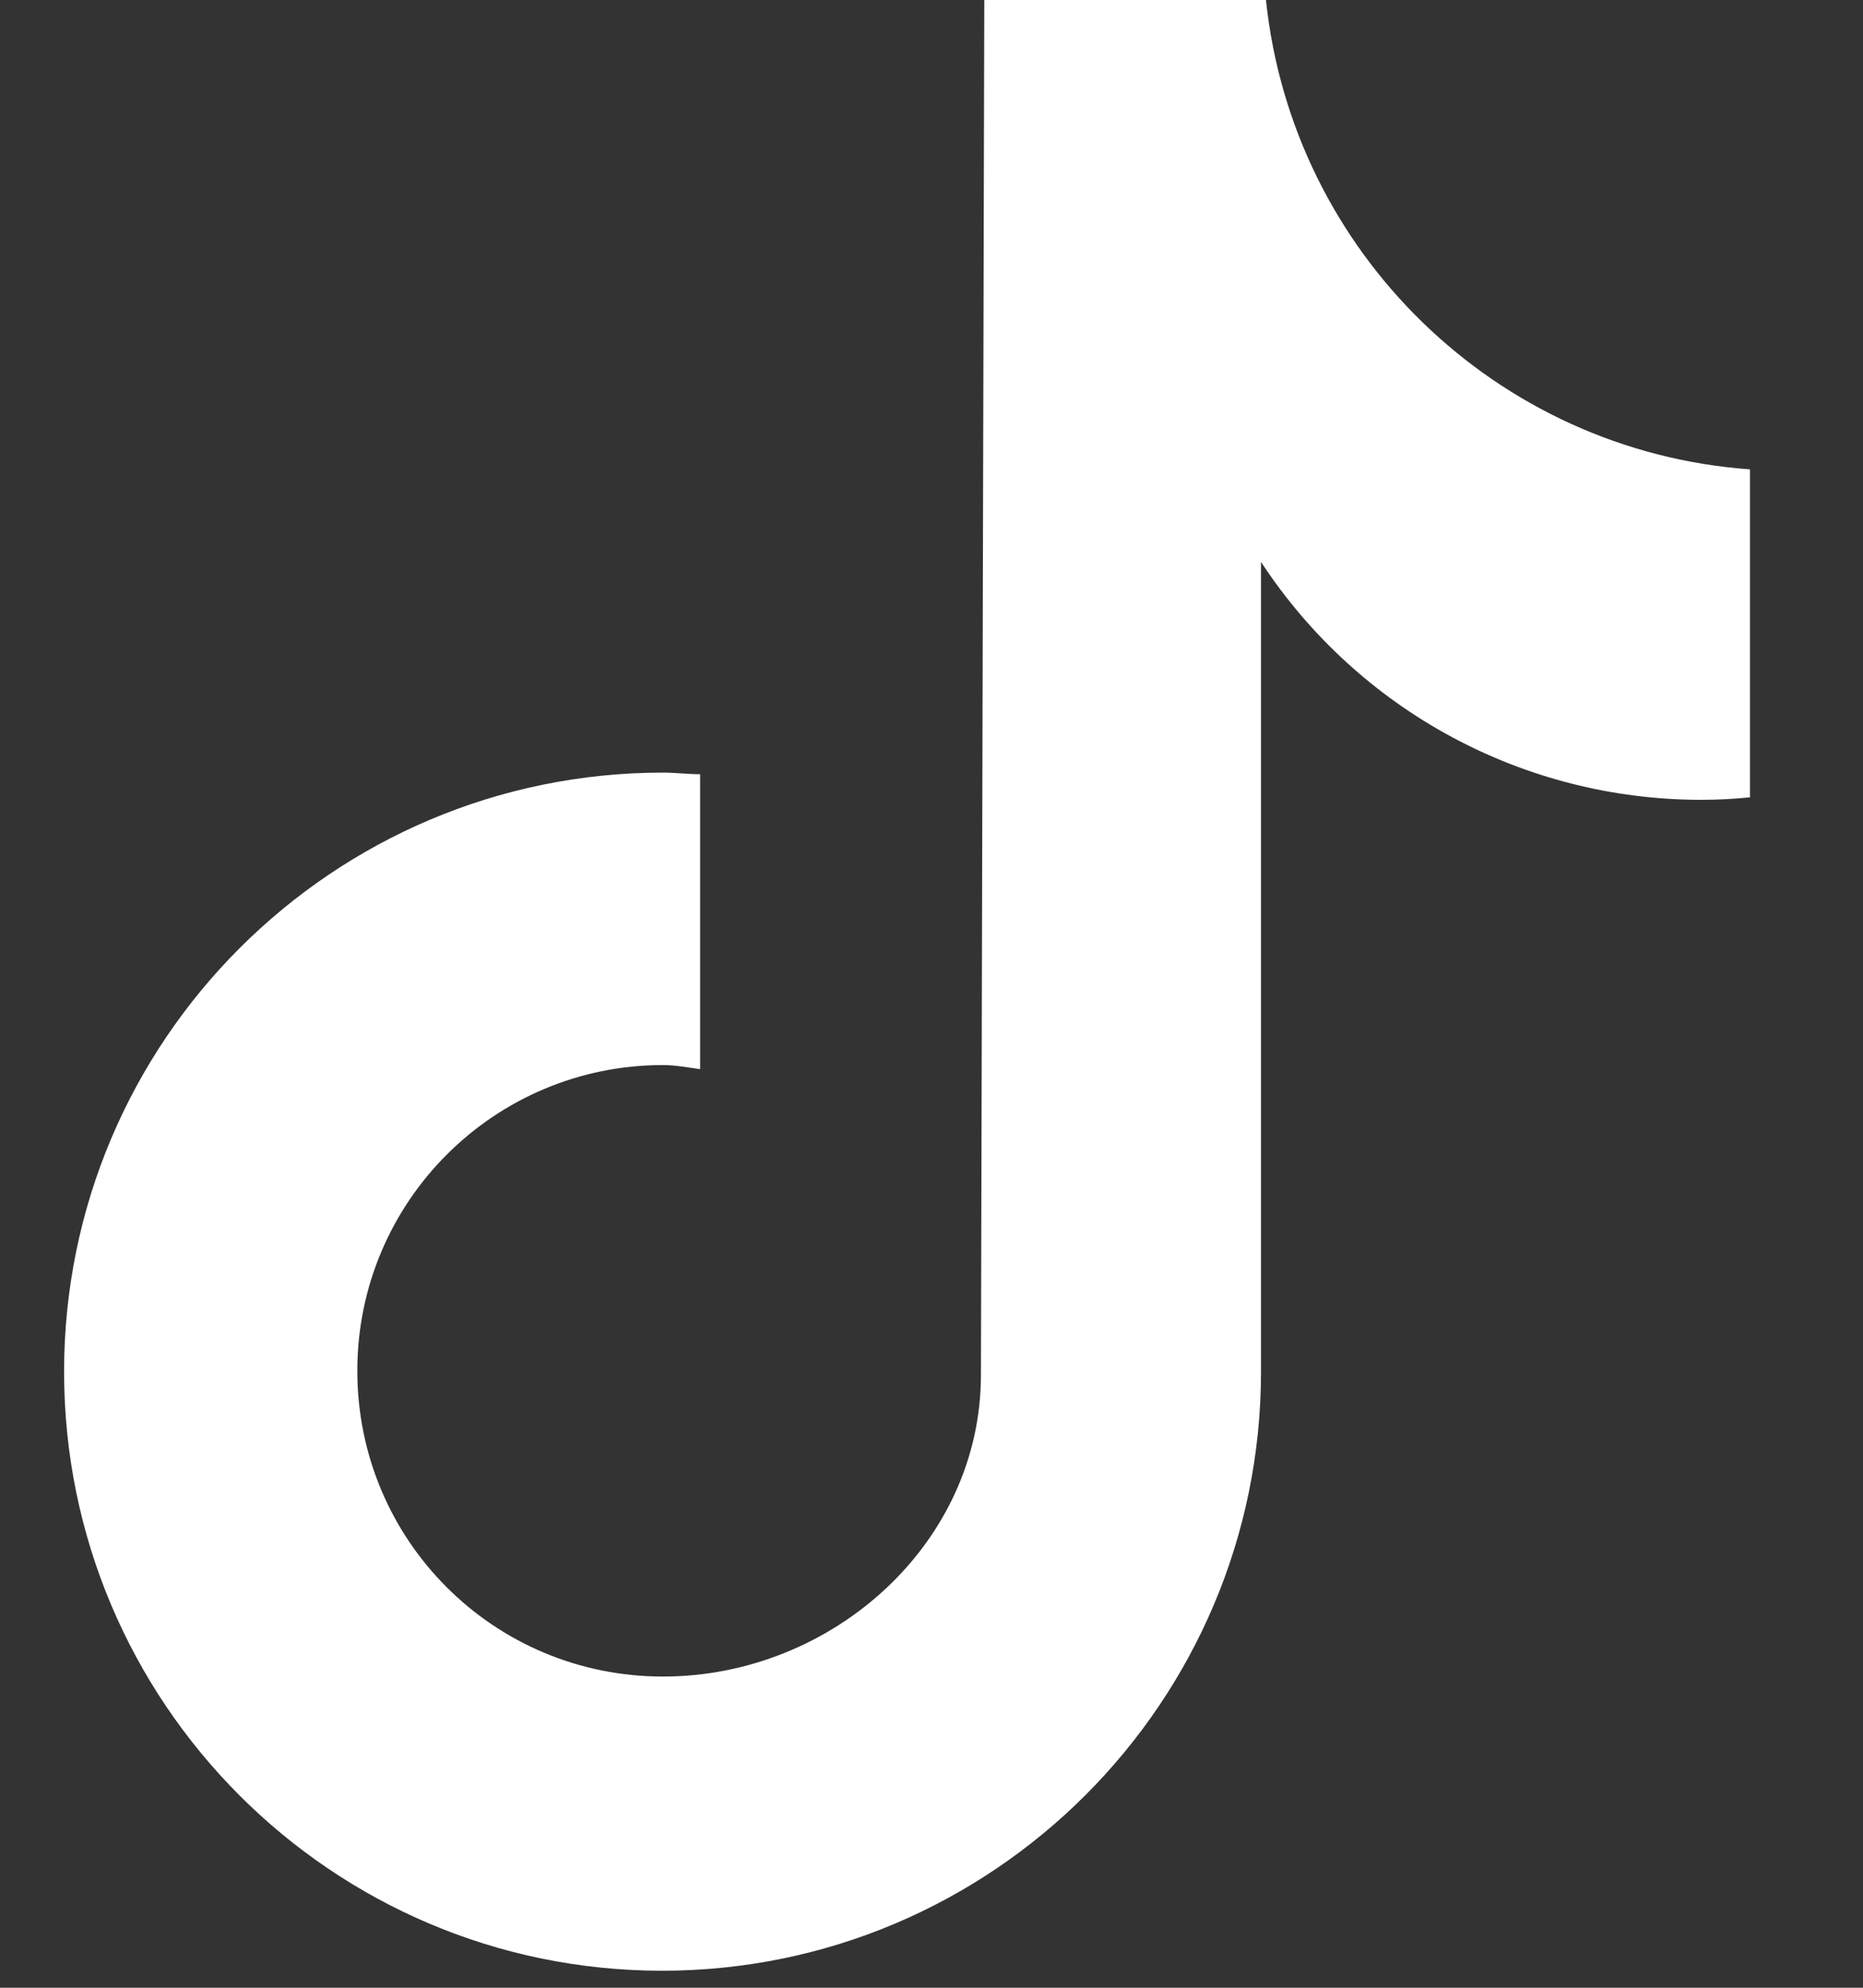 <svg width="15" height="16" viewBox="0 0 15 16" fill="none" xmlns="http://www.w3.org/2000/svg">
<rect x="0" y="0" width="15" height="16" fill="#333333" stroke="none"/>
<path d="M14.09 6.418C13.957 6.431 13.831 6.438 13.698 6.438C12.268 6.438 10.938 5.72 10.153 4.523V11.041C10.153 13.701 7.991 15.863 5.331 15.863C2.671 15.863 0.516 13.701 0.516 11.041C0.516 8.38 2.677 6.219 5.338 6.219C5.437 6.219 5.537 6.232 5.637 6.232V8.606C5.544 8.593 5.437 8.573 5.338 8.573C3.981 8.573 2.877 9.671 2.877 11.034C2.877 12.397 3.974 13.495 5.338 13.495C6.701 13.495 7.898 12.424 7.898 11.067L7.925 0H10.193C10.406 2.035 12.049 3.631 14.09 3.778V6.418Z" fill="white"/>
</svg>
